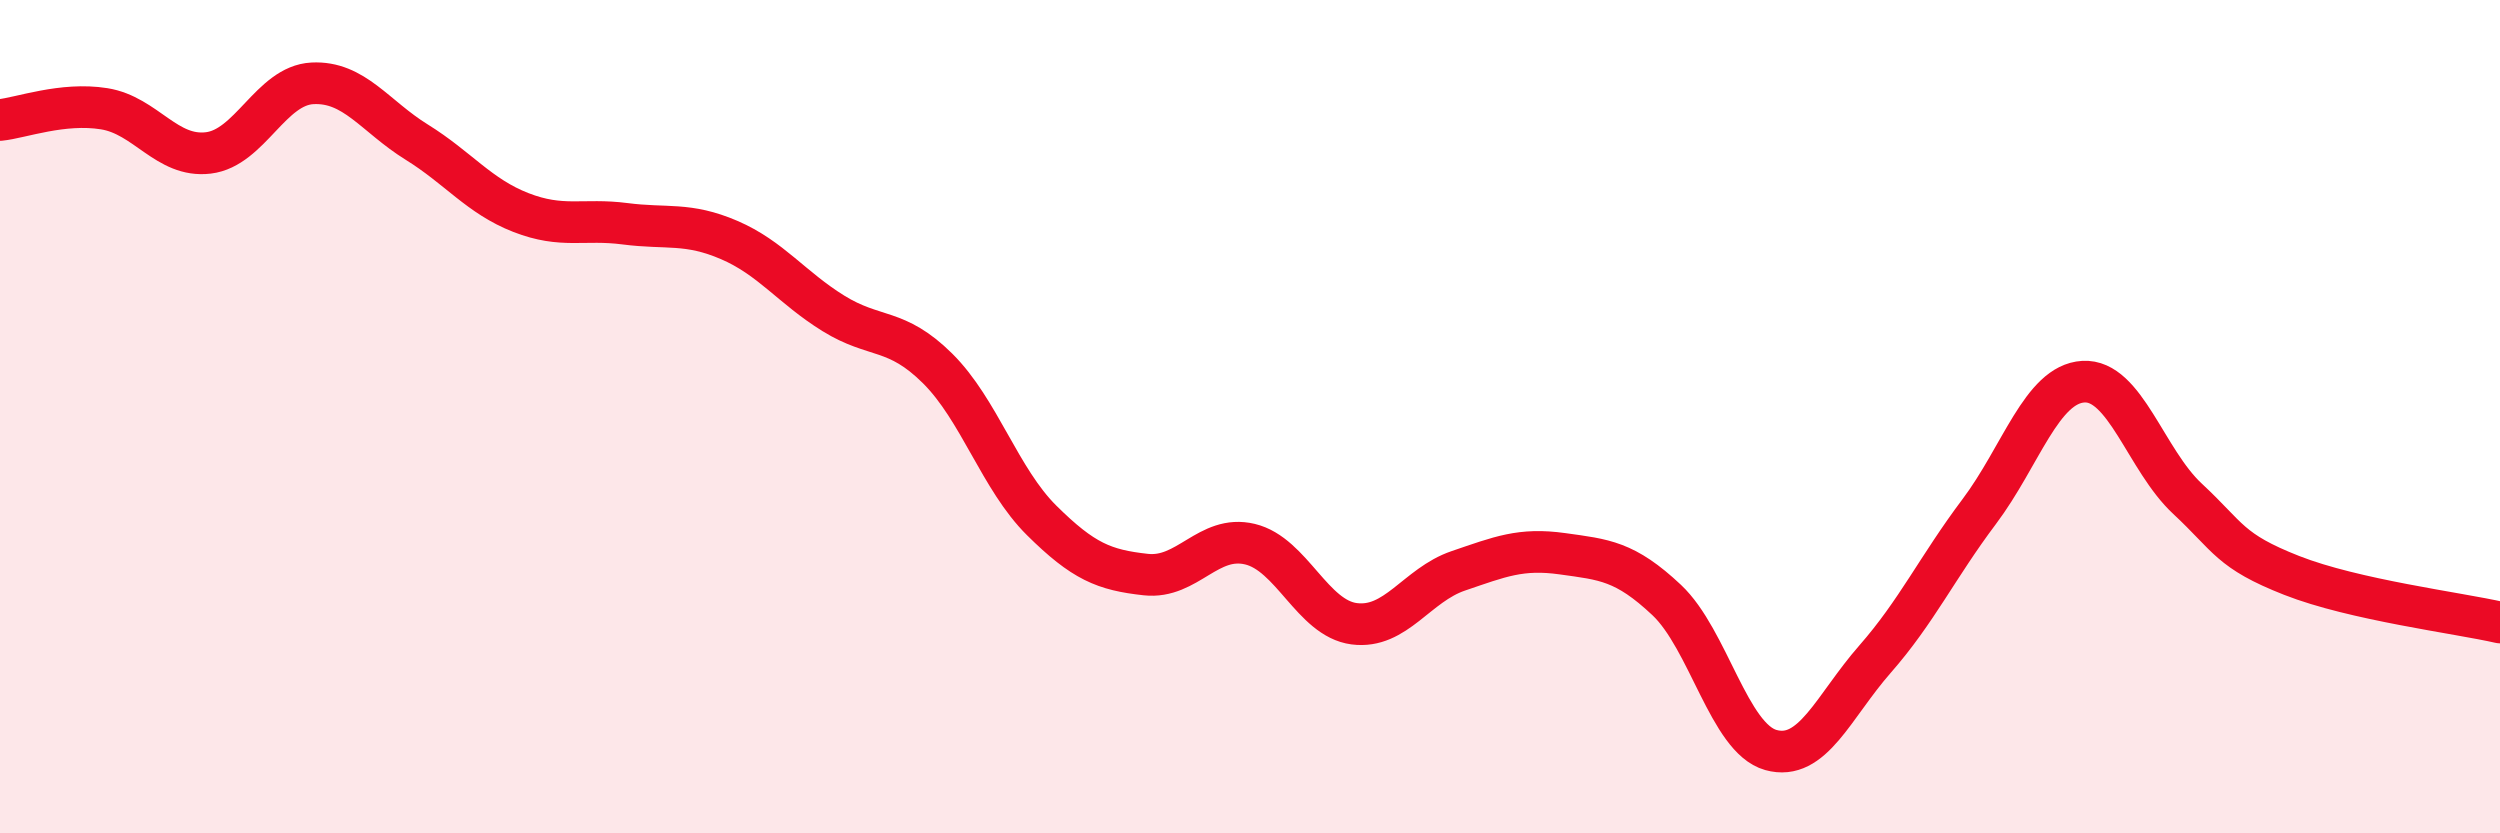 
    <svg width="60" height="20" viewBox="0 0 60 20" xmlns="http://www.w3.org/2000/svg">
      <path
        d="M 0,2.88 C 0.5,2.83 1.5,2.45 2.5,2.61 C 3.5,2.77 4,3.79 5,3.67 C 6,3.55 6.5,2.05 7.5,2 C 8.5,1.95 9,2.79 10,3.41 C 11,4.03 11.5,4.71 12.5,5.1 C 13.5,5.49 14,5.24 15,5.37 C 16,5.5 16.5,5.33 17.5,5.76 C 18.5,6.19 19,6.9 20,7.52 C 21,8.14 21.5,7.85 22.5,8.84 C 23.5,9.83 24,11.5 25,12.49 C 26,13.48 26.5,13.68 27.5,13.79 C 28.5,13.9 29,12.82 30,13.06 C 31,13.3 31.5,14.84 32.5,14.97 C 33.5,15.1 34,14.04 35,13.7 C 36,13.36 36.5,13.15 37.5,13.29 C 38.5,13.43 39,13.46 40,14.4 C 41,15.34 41.5,17.72 42.5,18 C 43.5,18.28 44,16.96 45,15.82 C 46,14.68 46.5,13.61 47.5,12.28 C 48.5,10.95 49,9.22 50,9.16 C 51,9.1 51.5,11.04 52.5,11.97 C 53.5,12.9 53.5,13.22 55,13.81 C 56.5,14.4 59,14.71 60,14.94L60 20L0 20Z"
        fill="#EB0A25"
        opacity="0.1"
        stroke-linecap="round"
        stroke-linejoin="round"
      />
      <path
        d="M 0,2.88 C 0.5,2.83 1.5,2.45 2.5,2.61 C 3.5,2.77 4,3.79 5,3.67 C 6,3.55 6.5,2.05 7.5,2 C 8.5,1.95 9,2.79 10,3.41 C 11,4.03 11.5,4.71 12.5,5.1 C 13.5,5.49 14,5.24 15,5.37 C 16,5.5 16.5,5.33 17.5,5.76 C 18.5,6.19 19,6.9 20,7.52 C 21,8.14 21.5,7.85 22.5,8.84 C 23.5,9.83 24,11.5 25,12.49 C 26,13.48 26.5,13.68 27.5,13.79 C 28.5,13.9 29,12.82 30,13.06 C 31,13.3 31.5,14.84 32.5,14.97 C 33.5,15.1 34,14.04 35,13.7 C 36,13.36 36.5,13.15 37.5,13.29 C 38.5,13.43 39,13.46 40,14.4 C 41,15.34 41.5,17.72 42.5,18 C 43.5,18.28 44,16.96 45,15.82 C 46,14.68 46.5,13.61 47.5,12.28 C 48.5,10.95 49,9.22 50,9.16 C 51,9.1 51.5,11.04 52.5,11.97 C 53.5,12.9 53.5,13.22 55,13.81 C 56.5,14.4 59,14.71 60,14.94"
        stroke="#EB0A25"
        stroke-width="1"
        fill="none"
        stroke-linecap="round"
        stroke-linejoin="round"
      />
    </svg>
  